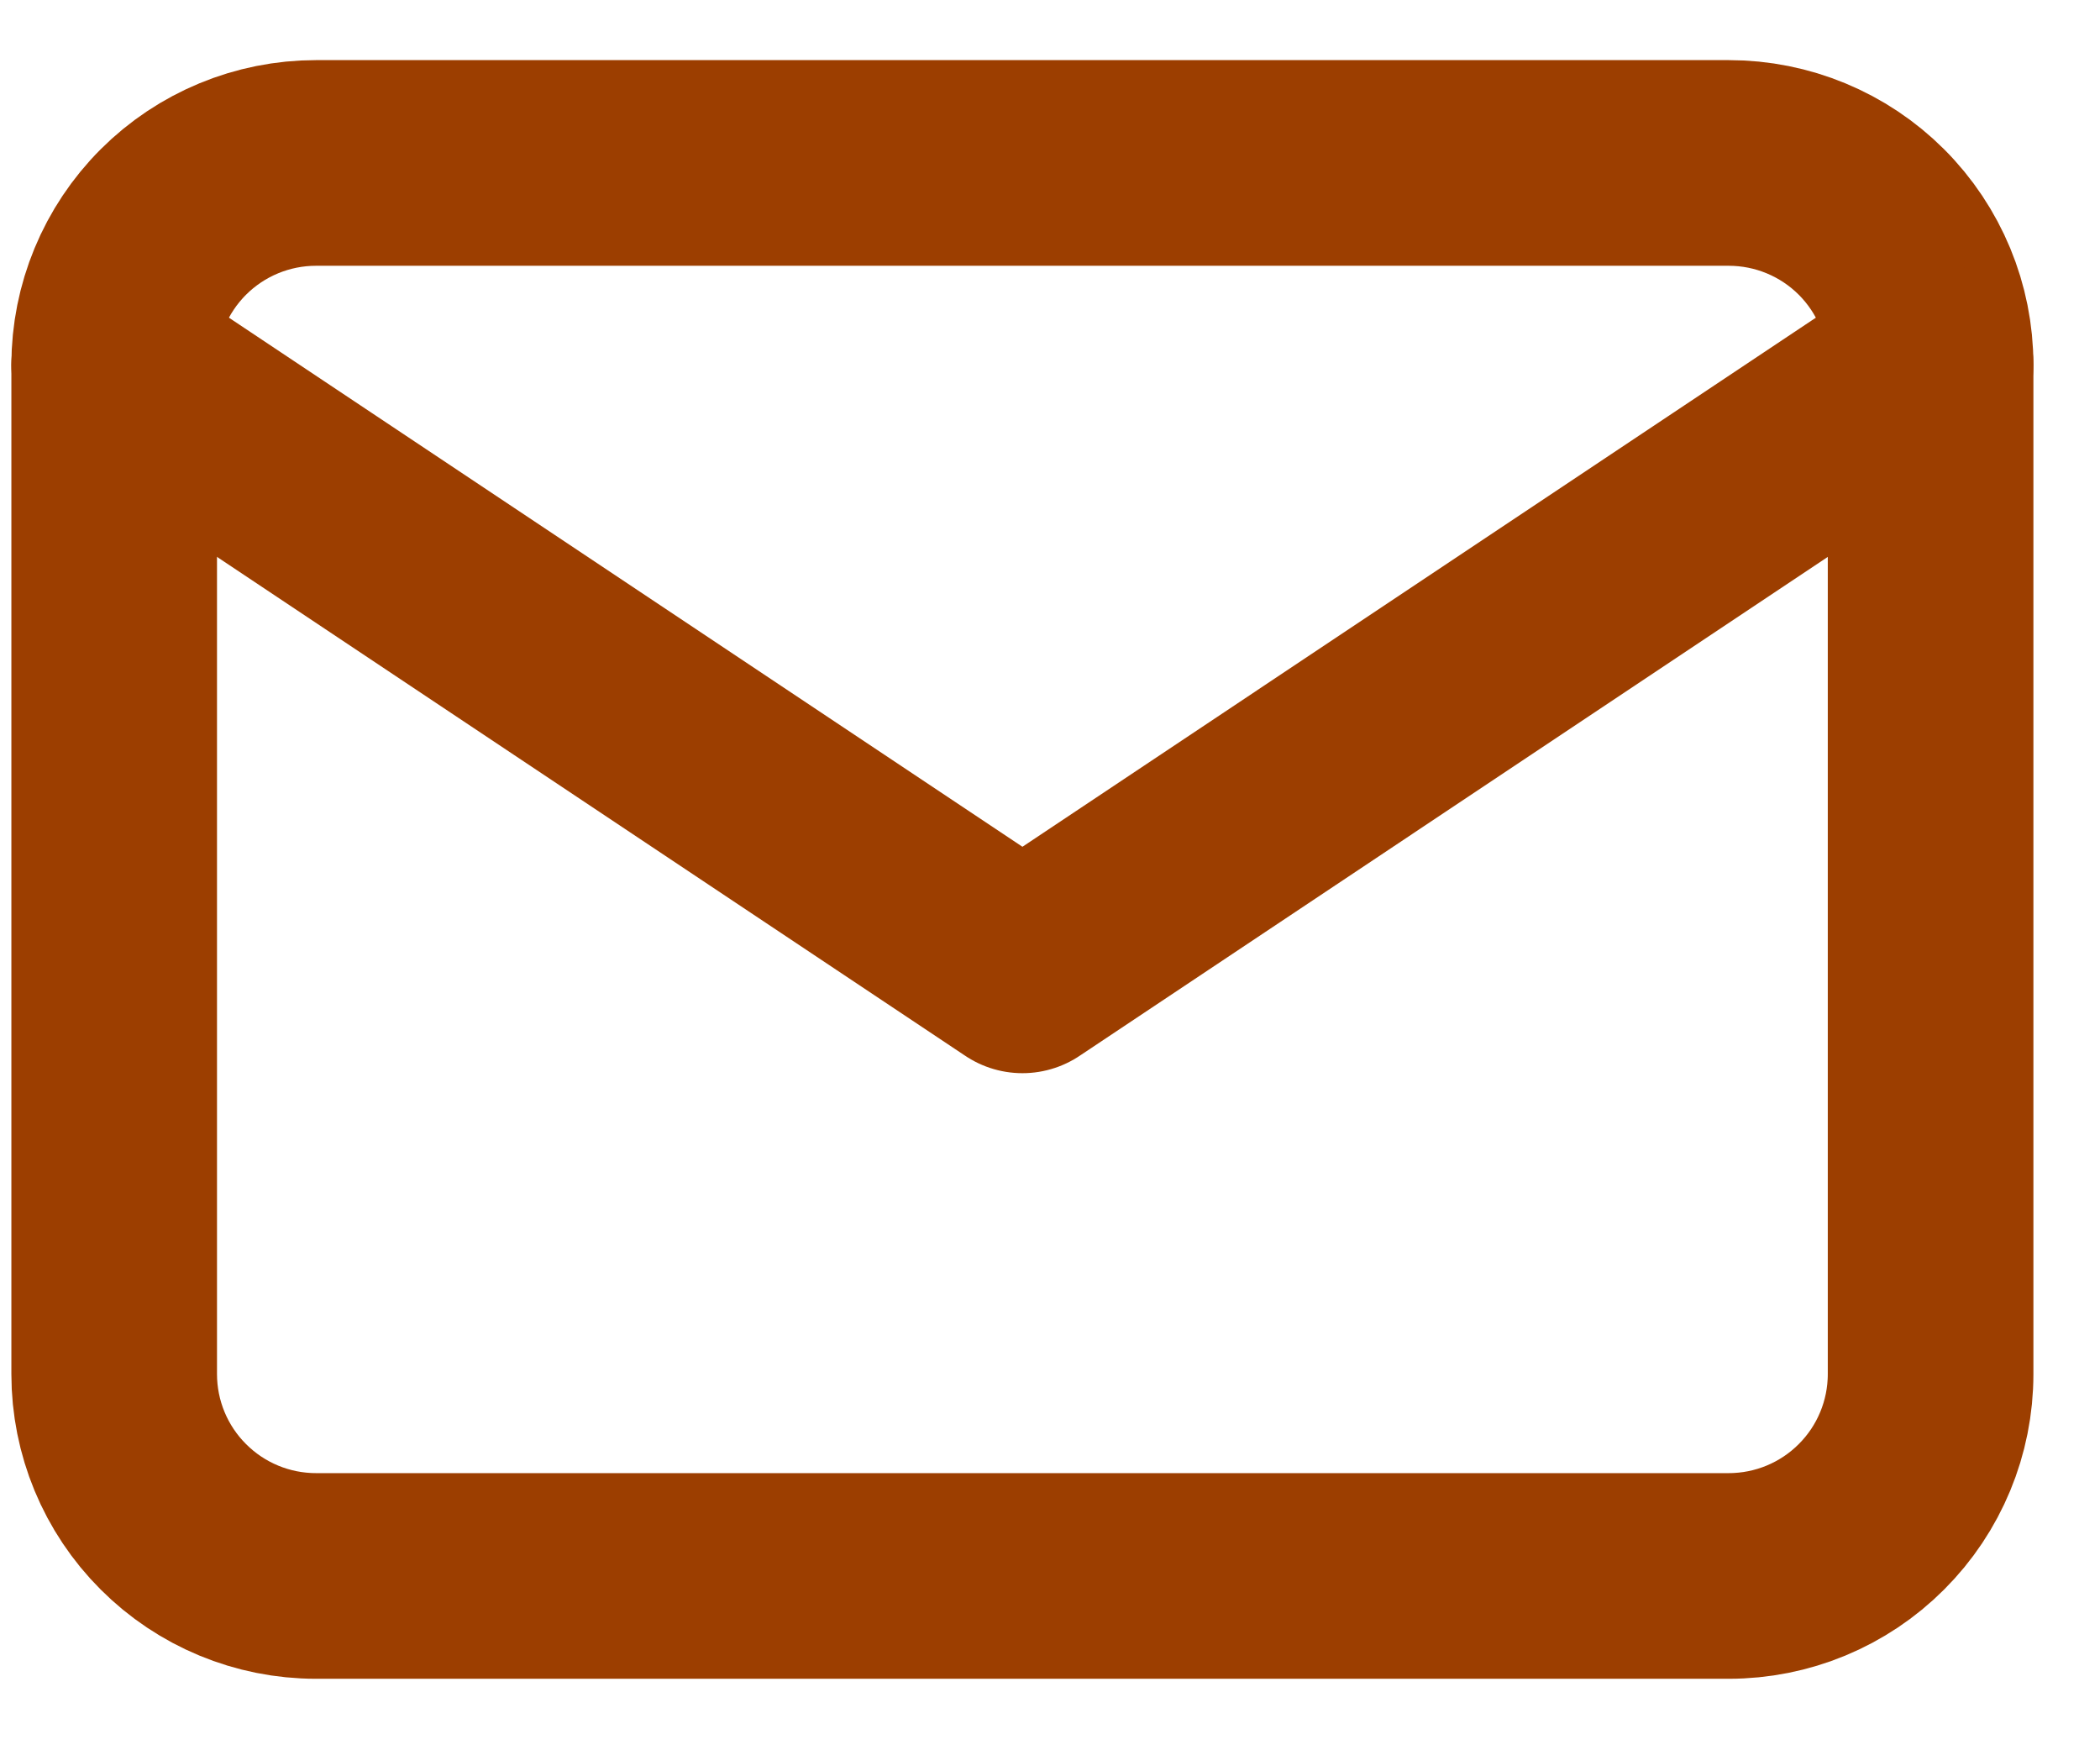 <?xml version="1.0" encoding="UTF-8" standalone="no"?> <svg xmlns="http://www.w3.org/2000/svg" xmlns:xlink="http://www.w3.org/1999/xlink" xmlns:serif="http://www.serif.com/" width="100%" height="100%" viewBox="0 0 24 20" version="1.1" xml:space="preserve" style="fill-rule:evenodd;clip-rule:evenodd;stroke-linecap:round;stroke-linejoin:round;"> <path d="M1.305,4.168C1.305,3.557 1.548,2.97 1.981,2.537C2.413,2.105 3,1.862 3.611,1.862L19.757,1.862C20.369,1.862 20.956,2.105 21.388,2.537C21.821,2.97 22.064,3.557 22.064,4.168L22.064,15.701C22.064,16.313 21.821,16.9 21.388,17.332C20.956,17.765 20.369,18.008 19.757,18.008L3.611,18.008C3,18.008 2.413,17.765 1.981,17.332C1.548,16.9 1.305,16.313 1.305,15.701L1.305,4.168Z" style="fill:none;fill-rule:nonzero;stroke:rgb(156,62,0);stroke-width:2.35px;"></path> <path d="M1.305,4.168L11.685,11.088L22.064,4.168" style="fill:none;fill-rule:nonzero;stroke:rgb(156,62,0);stroke-width:2.35px;"></path> </svg> 